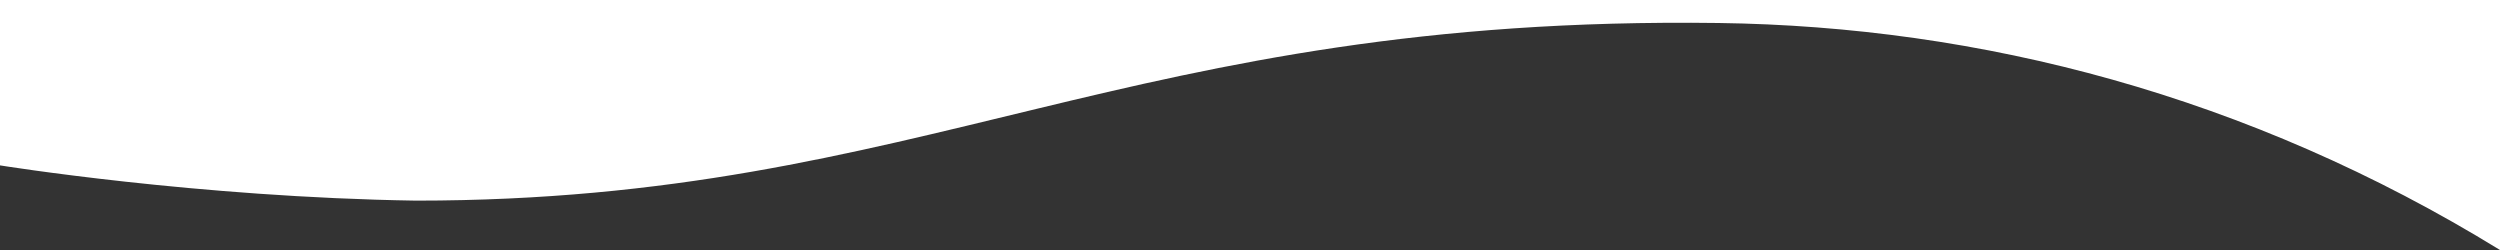 <?xml version="1.0" encoding="utf-8"?>
<svg version="1.1" xmlns="http://www.w3.org/2000/svg" viewBox="0 0 2000 200">
    <rect x="0" y="0" width="2000" height="200" fill="#333333" stroke="none"/>
    <path fill="white" d="M0,132.3c0,0,157.7,25.5,332.7,28.2C741,160.5,901.2,12.1,1375,18.4c208.4,2.8,423.2,57.5,625,181.6V0H0V132.3z	"/>
</svg>